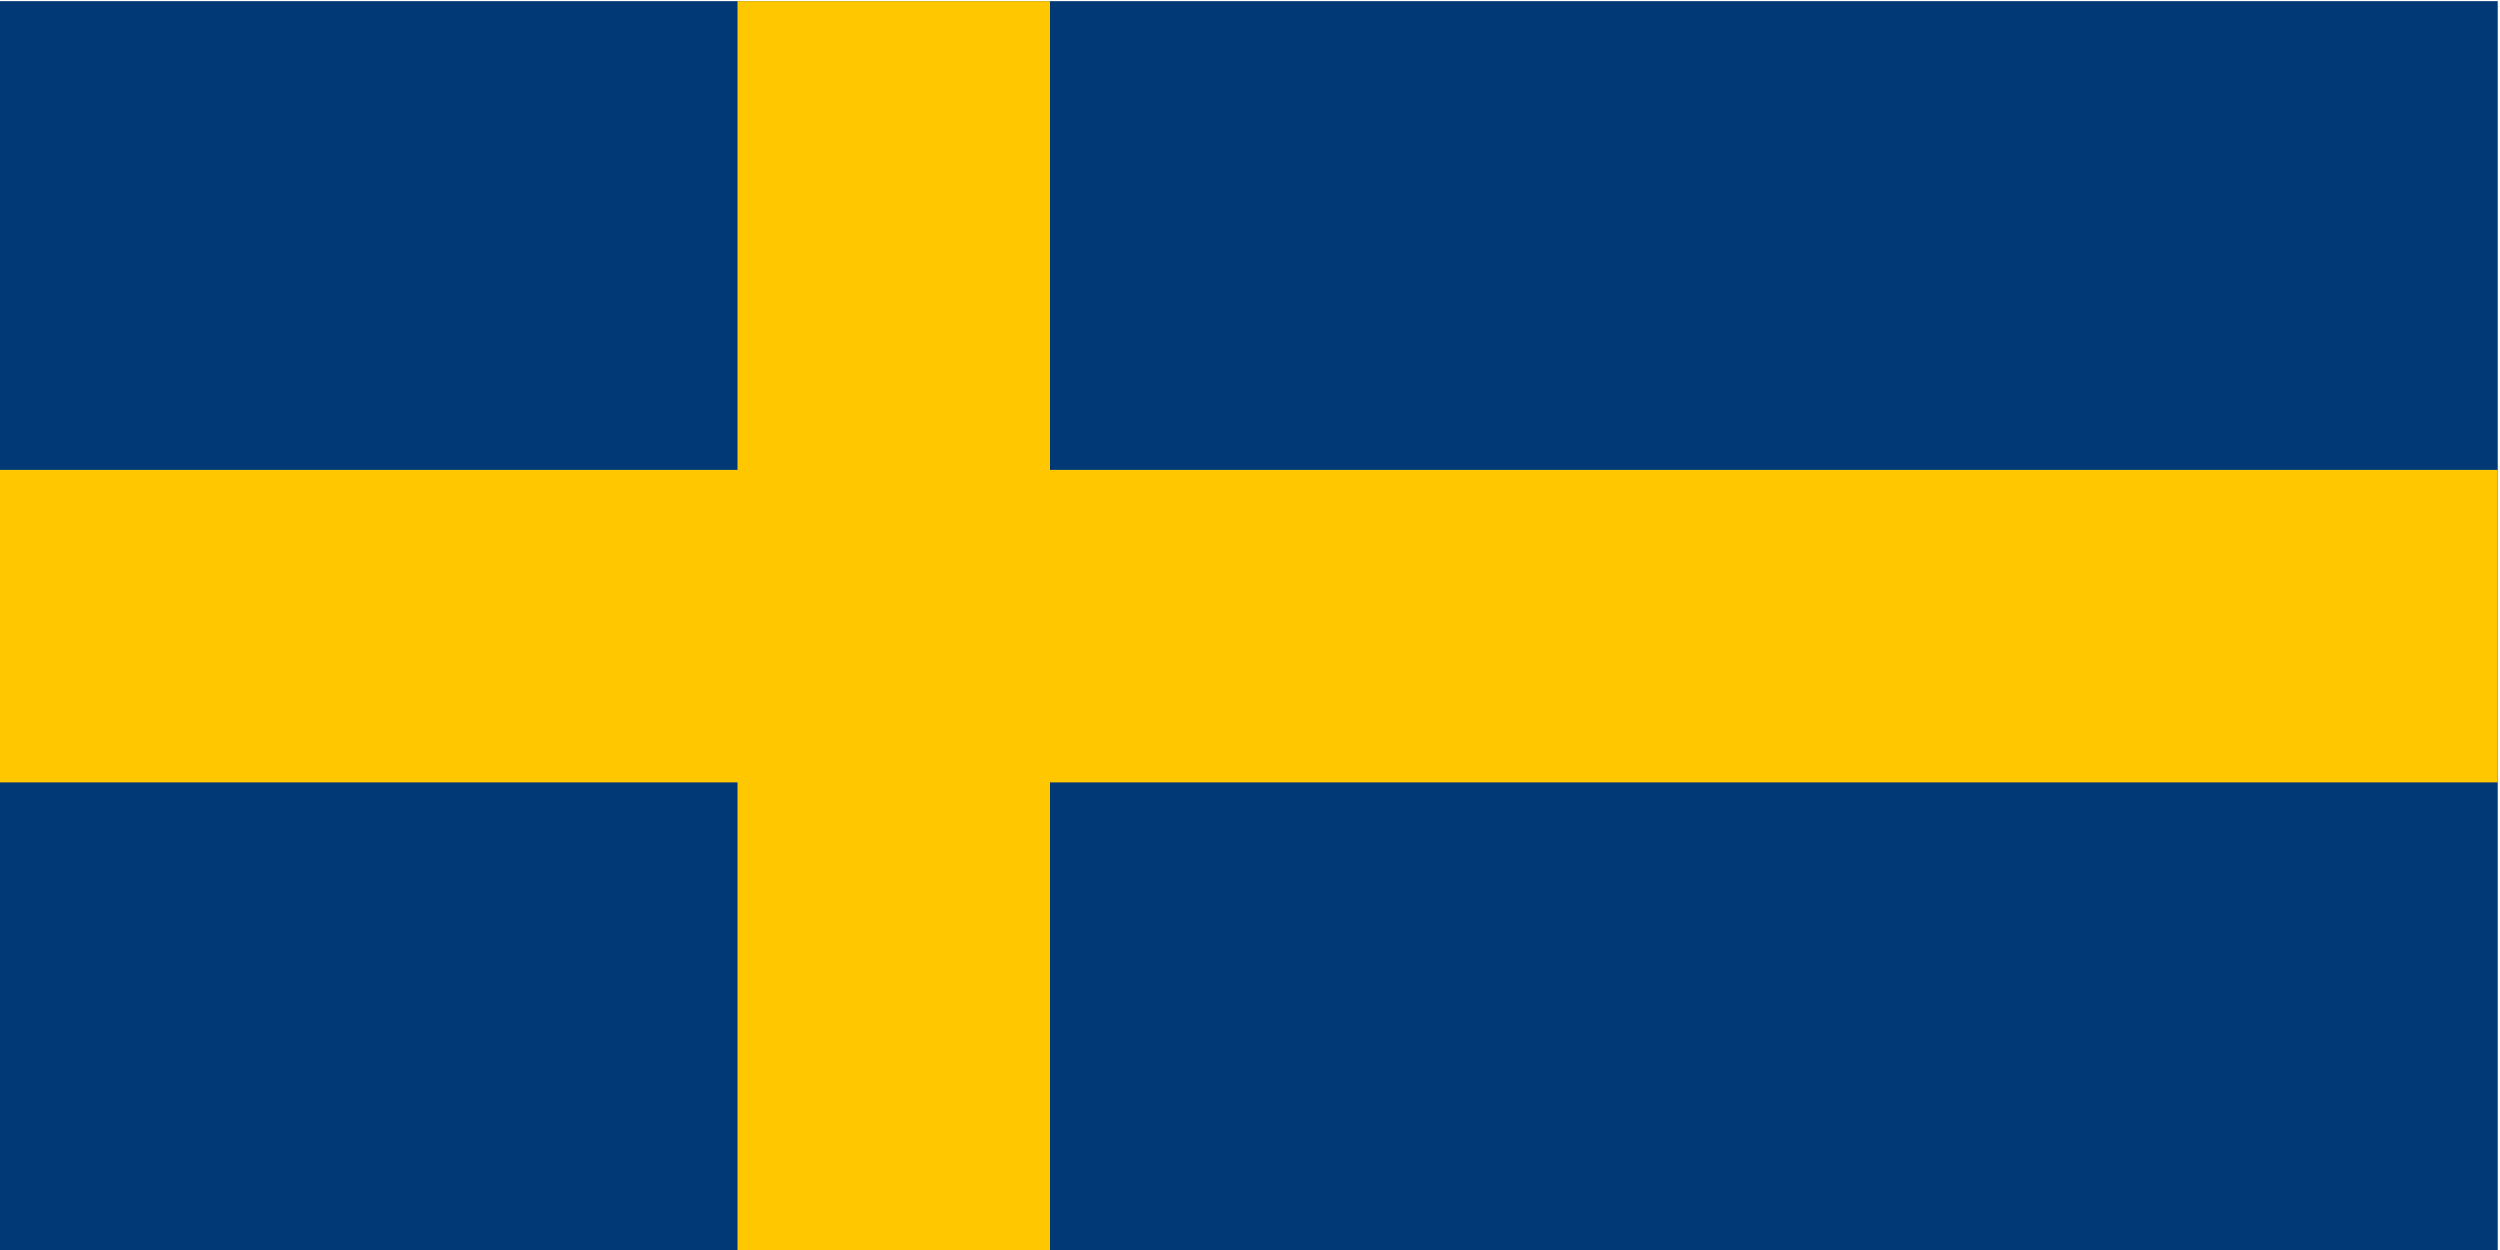 <svg id="Lager_1" data-name="Lager 1" xmlns="http://www.w3.org/2000/svg" viewBox="0 0 44 22"><defs><style>.cls-1{fill:#003976;}.cls-2{fill:#ffc700;}</style></defs><rect class="cls-1" x="-0.04" y="0.02" width="44" height="22"/><rect class="cls-2" x="-0.04" y="8.27" width="44" height="5.5"/><rect class="cls-2" x="12.98" y="0.02" width="5.5" height="22"/></svg>